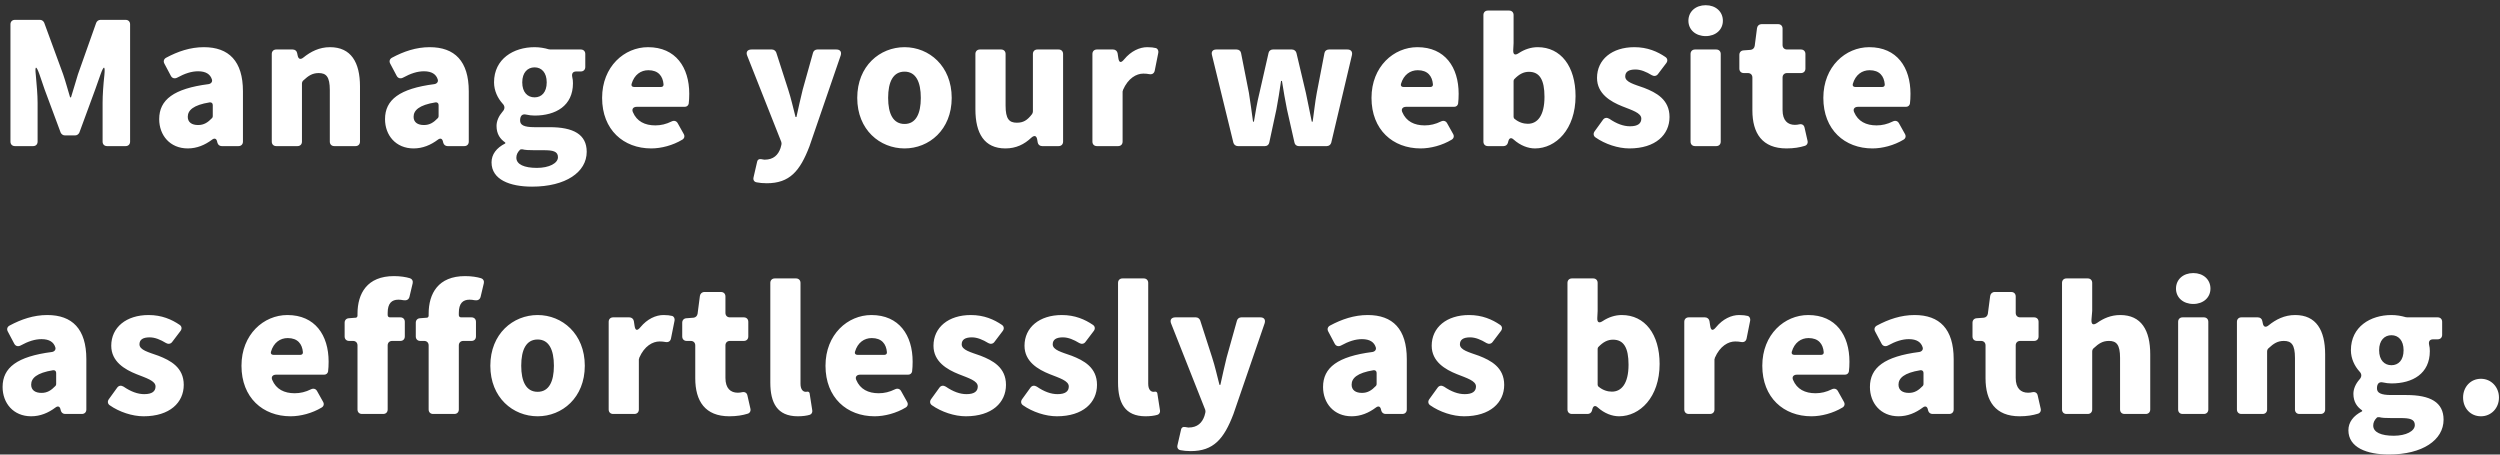 <svg width="308" height="56" viewBox="0 0 308 56" fill="none" xmlns="http://www.w3.org/2000/svg">
<rect x="0" y="0" width="308" height="56" fill="#333333" stroke="none"/>
<path d="M1.838 18C1.508 18 1.288 17.78 1.288 17.45V2.996C1.288 2.666 1.508 2.446 1.838 2.446H4.94C5.16 2.446 5.358 2.6 5.446 2.798L7.778 9.156C8.086 10.058 8.35 11.048 8.636 11.994H8.746C9.054 11.048 9.318 10.058 9.604 9.156L11.848 2.82C11.936 2.6 12.134 2.446 12.376 2.446H15.478C15.808 2.446 16.028 2.666 16.028 2.996V17.45C16.028 17.78 15.808 18 15.478 18H13.19C12.86 18 12.64 17.78 12.64 17.45V12.676C12.64 11.708 12.728 10.432 12.86 9.244C12.97 8.078 12.794 8.034 12.398 9.134L11.738 11.004L9.78 16.328C9.692 16.526 9.494 16.68 9.274 16.68H7.976C7.756 16.68 7.558 16.526 7.47 16.328L5.49 11.004L4.852 9.134C4.456 8.034 4.28 8.078 4.412 9.244C4.522 10.432 4.632 11.708 4.632 12.676V17.45C4.632 17.78 4.412 18 4.082 18H1.838ZM23.133 18.286C20.933 18.286 19.613 16.658 19.613 14.678C19.613 12.28 21.417 10.916 25.685 10.366C25.993 10.322 26.213 10.08 26.103 9.772C25.905 9.156 25.377 8.782 24.409 8.782C23.595 8.782 22.781 9.046 21.813 9.574C21.505 9.728 21.197 9.64 21.043 9.332L20.251 7.836C20.097 7.55 20.185 7.264 20.471 7.11C21.901 6.34 23.441 5.812 25.113 5.812C28.193 5.812 29.931 7.528 29.931 11.246V17.45C29.931 17.78 29.711 18 29.381 18H27.313C27.071 18 26.851 17.846 26.785 17.582L26.741 17.406C26.653 17.054 26.411 16.988 26.125 17.208C25.245 17.868 24.255 18.286 23.133 18.286ZM24.409 15.404C25.113 15.404 25.597 15.096 26.125 14.546C26.169 14.502 26.213 14.414 26.213 14.326V12.94C26.213 12.72 26.059 12.588 25.839 12.61C23.793 12.94 23.133 13.6 23.133 14.392C23.133 15.074 23.639 15.404 24.409 15.404ZM34.033 18C33.703 18 33.483 17.78 33.483 17.45V6.648C33.483 6.318 33.703 6.098 34.033 6.098H36.057C36.343 6.098 36.563 6.274 36.607 6.538L36.673 6.846C36.761 7.286 37.025 7.374 37.377 7.088C38.279 6.362 39.335 5.812 40.655 5.812C43.251 5.812 44.351 7.682 44.351 10.652V17.45C44.351 17.78 44.131 18 43.801 18H41.183C40.853 18 40.633 17.78 40.633 17.45V11.092C40.633 9.464 40.193 9.002 39.269 9.002C38.499 9.002 38.015 9.31 37.377 9.904C37.267 9.992 37.201 10.146 37.201 10.3V17.45C37.201 17.78 36.981 18 36.651 18H34.033ZM50.955 18.286C48.755 18.286 47.435 16.658 47.435 14.678C47.435 12.28 49.239 10.916 53.507 10.366C53.815 10.322 54.035 10.08 53.925 9.772C53.727 9.156 53.199 8.782 52.231 8.782C51.417 8.782 50.603 9.046 49.635 9.574C49.327 9.728 49.019 9.64 48.865 9.332L48.073 7.836C47.919 7.55 48.007 7.264 48.293 7.11C49.723 6.34 51.263 5.812 52.935 5.812C56.015 5.812 57.753 7.528 57.753 11.246V17.45C57.753 17.78 57.533 18 57.203 18H55.135C54.893 18 54.673 17.846 54.607 17.582L54.563 17.406C54.475 17.054 54.233 16.988 53.947 17.208C53.067 17.868 52.077 18.286 50.955 18.286ZM52.231 15.404C52.935 15.404 53.419 15.096 53.947 14.546C53.991 14.502 54.035 14.414 54.035 14.326V12.94C54.035 12.72 53.881 12.588 53.661 12.61C51.615 12.94 50.955 13.6 50.955 14.392C50.955 15.074 51.461 15.404 52.231 15.404ZM65.551 22.994C62.823 22.994 60.557 22.136 60.557 20.002C60.557 19.034 61.151 18.22 62.251 17.67V17.56C61.635 17.142 61.173 16.526 61.173 15.514C61.173 14.898 61.459 14.282 61.899 13.776C62.229 13.424 62.229 13.072 61.899 12.742C61.327 12.104 60.865 11.18 60.865 10.146C60.865 7.242 63.285 5.812 65.859 5.812C66.497 5.812 67.091 5.922 67.619 6.076H67.663L67.795 6.098H71.557C71.887 6.098 72.107 6.318 72.107 6.648V8.254C72.107 8.584 71.887 8.804 71.557 8.804H71.007C70.567 8.804 70.413 9.068 70.501 9.486C70.567 9.728 70.589 9.992 70.589 10.256C70.589 13.028 68.477 14.238 65.859 14.238C65.529 14.238 65.155 14.194 64.759 14.106C64.583 14.062 64.341 14.106 64.231 14.26C64.121 14.414 64.077 14.59 64.077 14.854C64.077 15.404 64.561 15.668 65.837 15.668H67.707C70.633 15.668 72.283 16.548 72.283 18.704C72.283 21.212 69.687 22.994 65.551 22.994ZM65.859 11.994C66.717 11.994 67.355 11.378 67.355 10.146C67.355 8.936 66.717 8.298 65.859 8.298C65.001 8.298 64.341 8.936 64.341 10.146C64.341 11.378 65.001 11.994 65.859 11.994ZM66.145 20.684C67.663 20.684 68.741 20.112 68.741 19.364C68.741 18.638 68.103 18.506 67.003 18.506H65.859C65.155 18.506 64.693 18.484 64.363 18.396C64.253 18.374 64.121 18.396 64.055 18.462C63.747 18.77 63.615 19.078 63.615 19.43C63.615 20.266 64.605 20.684 66.145 20.684ZM80.23 18.286C76.82 18.286 74.18 15.998 74.18 12.06C74.18 8.188 76.93 5.812 79.834 5.812C83.244 5.812 84.916 8.298 84.916 11.554C84.916 11.994 84.894 12.434 84.85 12.764C84.806 13.006 84.608 13.16 84.366 13.16H78.448C78.03 13.16 77.81 13.424 77.964 13.798C78.448 14.964 79.46 15.448 80.736 15.448C81.418 15.448 82.078 15.294 82.738 14.964C83.046 14.81 83.354 14.898 83.508 15.206L84.234 16.504C84.388 16.768 84.322 17.054 84.058 17.208C82.892 17.912 81.462 18.286 80.23 18.286ZM77.81 10.344C77.744 10.564 77.876 10.718 78.118 10.718H81.44C81.638 10.718 81.77 10.586 81.748 10.388C81.66 9.376 81.11 8.65 79.878 8.65C78.954 8.65 78.14 9.2 77.81 10.344ZM94.469 22.576C93.963 22.576 93.567 22.532 93.237 22.466C92.906 22.422 92.752 22.158 92.841 21.828L93.281 19.914C93.325 19.672 93.522 19.562 93.764 19.606L94.16 19.672H94.204C95.305 19.672 95.876 19.078 96.162 18.242L96.272 17.824C96.294 17.714 96.294 17.582 96.251 17.472L92.049 6.846C91.873 6.406 92.093 6.098 92.576 6.098H95.106C95.349 6.098 95.546 6.252 95.635 6.472L97.109 11.048C97.46 12.126 97.703 13.226 98.01 14.414H98.121C98.362 13.27 98.626 12.17 98.891 11.048L100.166 6.494C100.232 6.252 100.452 6.098 100.694 6.098H103.048C103.51 6.098 103.708 6.384 103.576 6.824L99.727 18.022C98.561 21.08 97.284 22.576 94.469 22.576ZM111.442 18.286C108.406 18.286 105.612 15.998 105.612 12.06C105.612 8.122 108.406 5.812 111.442 5.812C114.456 5.812 117.25 8.122 117.25 12.06C117.25 15.998 114.456 18.286 111.442 18.286ZM111.442 15.272C112.828 15.272 113.444 14.018 113.444 12.06C113.444 10.08 112.828 8.826 111.442 8.826C110.034 8.826 109.418 10.08 109.418 12.06C109.418 14.018 110.034 15.272 111.442 15.272ZM123.866 18.286C121.27 18.286 120.17 16.438 120.17 13.468V6.648C120.17 6.318 120.39 6.098 120.72 6.098H123.338C123.668 6.098 123.888 6.318 123.888 6.648V13.006C123.888 14.656 124.328 15.118 125.274 15.118C126.066 15.118 126.55 14.832 127.144 14.062C127.21 13.974 127.254 13.842 127.254 13.732V6.648C127.254 6.318 127.474 6.098 127.804 6.098H130.422C130.752 6.098 130.972 6.318 130.972 6.648V17.45C130.972 17.78 130.752 18 130.422 18H128.398C128.112 18 127.892 17.824 127.848 17.56L127.782 17.186C127.694 16.702 127.43 16.636 127.056 16.966C126.198 17.78 125.186 18.286 123.866 18.286ZM135.136 18C134.806 18 134.586 17.78 134.586 17.45V6.648C134.586 6.318 134.806 6.098 135.136 6.098H137.138C137.424 6.098 137.644 6.296 137.688 6.56L137.776 7.132C137.864 7.748 138.106 7.792 138.502 7.308C139.338 6.296 140.394 5.812 141.34 5.812C141.802 5.812 142.132 5.856 142.396 5.922C142.638 5.988 142.748 6.252 142.704 6.494L142.264 8.694C142.198 9.046 141.934 9.2 141.582 9.134C141.362 9.09 141.142 9.068 140.856 9.068C140.02 9.068 138.986 9.618 138.348 11.092V11.136L138.304 11.268V17.45C138.304 17.78 138.084 18 137.754 18H135.136ZM152.503 18C152.239 18 152.019 17.824 151.953 17.582L149.313 6.78C149.203 6.362 149.423 6.098 149.841 6.098H152.349C152.635 6.098 152.855 6.274 152.899 6.538L153.867 11.444C154.065 12.61 154.197 13.798 154.373 14.986H154.483C154.681 13.798 154.879 12.588 155.165 11.444L156.287 6.516C156.331 6.274 156.551 6.098 156.815 6.098H159.169C159.433 6.098 159.653 6.274 159.719 6.516L160.885 11.444C161.149 12.61 161.347 13.798 161.611 14.986H161.721C161.897 13.798 162.007 12.61 162.227 11.444L163.173 6.538C163.217 6.274 163.437 6.098 163.723 6.098H166.011C166.429 6.098 166.649 6.362 166.561 6.78L164.009 17.582C163.943 17.824 163.723 18 163.459 18H160.005C159.741 18 159.521 17.824 159.477 17.56L158.553 13.468C158.333 12.346 158.135 11.268 157.937 9.97H157.827C157.629 11.268 157.475 12.346 157.255 13.468L156.375 17.56C156.331 17.824 156.111 18 155.847 18H152.503ZM175.019 18.286C171.609 18.286 168.969 15.998 168.969 12.06C168.969 8.188 171.719 5.812 174.623 5.812C178.033 5.812 179.705 8.298 179.705 11.554C179.705 11.994 179.683 12.434 179.639 12.764C179.595 13.006 179.397 13.16 179.155 13.16H173.237C172.819 13.16 172.599 13.424 172.753 13.798C173.237 14.964 174.249 15.448 175.525 15.448C176.207 15.448 176.867 15.294 177.527 14.964C177.835 14.81 178.143 14.898 178.297 15.206L179.023 16.504C179.177 16.768 179.111 17.054 178.847 17.208C177.681 17.912 176.251 18.286 175.019 18.286ZM172.599 10.344C172.533 10.564 172.665 10.718 172.907 10.718H176.229C176.427 10.718 176.559 10.586 176.537 10.388C176.449 9.376 175.899 8.65 174.667 8.65C173.743 8.65 172.929 9.2 172.599 10.344ZM189.114 18.286C188.256 18.286 187.31 17.934 186.474 17.186C186.188 16.922 185.946 16.988 185.836 17.362L185.77 17.604C185.704 17.846 185.484 18 185.242 18H183.306C182.976 18 182.756 17.78 182.756 17.45V1.852C182.756 1.522 182.976 1.302 183.306 1.302H185.924C186.254 1.302 186.474 1.522 186.474 1.852V5.306L186.43 6.186C186.408 6.736 186.65 6.846 187.09 6.56C187.816 6.076 188.63 5.812 189.444 5.812C192.304 5.812 194.108 8.188 194.108 11.84C194.108 15.954 191.666 18.286 189.114 18.286ZM188.234 15.25C189.378 15.25 190.28 14.304 190.28 11.928C190.28 9.838 189.686 8.848 188.366 8.848C187.706 8.848 187.156 9.134 186.562 9.75C186.518 9.794 186.474 9.882 186.474 9.97V14.392C186.474 14.48 186.518 14.59 186.584 14.634C187.134 15.096 187.728 15.25 188.234 15.25ZM200.735 18.286C199.349 18.286 197.743 17.758 196.555 16.922C196.313 16.746 196.269 16.46 196.445 16.196L197.479 14.766C197.677 14.48 197.985 14.458 198.271 14.634C199.173 15.25 200.009 15.558 200.823 15.558C201.791 15.558 202.209 15.206 202.209 14.612C202.209 13.908 201.065 13.578 199.855 13.094C198.425 12.522 196.753 11.554 196.753 9.596C196.753 7.33 198.601 5.812 201.351 5.812C202.979 5.812 204.211 6.362 205.179 7.022C205.443 7.198 205.487 7.506 205.289 7.77L204.255 9.134C204.079 9.376 203.771 9.42 203.507 9.266C202.825 8.848 202.143 8.562 201.483 8.562C200.647 8.562 200.229 8.848 200.229 9.42C200.229 10.124 201.329 10.388 202.561 10.828C204.035 11.4 205.685 12.258 205.685 14.414C205.685 16.592 203.969 18.286 200.735 18.286ZM210.146 4.448C208.892 4.448 208.012 3.656 208.012 2.556C208.012 1.434 208.892 0.642 210.146 0.642C211.378 0.642 212.258 1.434 212.258 2.556C212.258 3.656 211.378 4.448 210.146 4.448ZM208.826 18C208.496 18 208.276 17.78 208.276 17.45V6.648C208.276 6.318 208.496 6.098 208.826 6.098H211.444C211.774 6.098 211.994 6.318 211.994 6.648V17.45C211.994 17.78 211.774 18 211.444 18H208.826ZM220.096 18.286C217.104 18.286 215.894 16.416 215.894 13.6V9.552C215.894 9.222 215.674 9.002 215.344 9.002H214.838C214.508 9.002 214.288 8.782 214.288 8.452V6.758C214.288 6.45 214.486 6.23 214.794 6.208L215.674 6.142C215.938 6.12 216.136 5.922 216.18 5.658L216.466 3.458C216.51 3.172 216.73 2.974 217.016 2.974H219.062C219.392 2.974 219.612 3.194 219.612 3.524V5.548C219.612 5.878 219.832 6.098 220.162 6.098H221.878C222.208 6.098 222.428 6.318 222.428 6.648V8.452C222.428 8.782 222.208 9.002 221.878 9.002H220.162C219.832 9.002 219.612 9.222 219.612 9.552V13.556C219.612 14.854 220.25 15.382 221.13 15.382C221.306 15.382 221.504 15.36 221.68 15.316C222.01 15.25 222.252 15.404 222.318 15.712L222.692 17.362C222.758 17.648 222.604 17.912 222.318 17.978C221.746 18.154 221.02 18.286 220.096 18.286ZM230.685 18.286C227.275 18.286 224.635 15.998 224.635 12.06C224.635 8.188 227.385 5.812 230.289 5.812C233.699 5.812 235.371 8.298 235.371 11.554C235.371 11.994 235.349 12.434 235.305 12.764C235.261 13.006 235.063 13.16 234.821 13.16H228.903C228.485 13.16 228.265 13.424 228.419 13.798C228.903 14.964 229.915 15.448 231.191 15.448C231.873 15.448 232.533 15.294 233.193 14.964C233.501 14.81 233.809 14.898 233.963 15.206L234.689 16.504C234.843 16.768 234.777 17.054 234.513 17.208C233.347 17.912 231.917 18.286 230.685 18.286ZM228.265 10.344C228.199 10.564 228.331 10.718 228.573 10.718H231.895C232.093 10.718 232.225 10.586 232.203 10.388C232.115 9.376 231.565 8.65 230.333 8.65C229.409 8.65 228.595 9.2 228.265 10.344ZM3.84 51.286C1.64 51.286 0.32 49.658 0.32 47.678C0.32 45.28 2.124 43.916 6.392 43.366C6.7 43.322 6.92 43.08 6.81 42.772C6.612 42.156 6.084 41.782 5.116 41.782C4.302 41.782 3.488 42.046 2.52 42.574C2.212 42.728 1.904 42.64 1.75 42.332L0.958 40.836C0.804 40.55 0.892 40.264 1.178 40.11C2.608 39.34 4.148 38.812 5.82 38.812C8.9 38.812 10.638 40.528 10.638 44.246V50.45C10.638 50.78 10.418 51 10.088 51H8.02C7.778 51 7.558 50.846 7.492 50.582L7.448 50.406C7.36 50.054 7.118 49.988 6.832 50.208C5.952 50.868 4.962 51.286 3.84 51.286ZM5.116 48.404C5.82 48.404 6.304 48.096 6.832 47.546C6.876 47.502 6.92 47.414 6.92 47.326V45.94C6.92 45.72 6.766 45.588 6.546 45.61C4.5 45.94 3.84 46.6 3.84 47.392C3.84 48.074 4.346 48.404 5.116 48.404ZM17.688 51.286C16.302 51.286 14.696 50.758 13.508 49.922C13.266 49.746 13.222 49.46 13.398 49.196L14.432 47.766C14.63 47.48 14.938 47.458 15.224 47.634C16.126 48.25 16.962 48.558 17.776 48.558C18.744 48.558 19.162 48.206 19.162 47.612C19.162 46.908 18.018 46.578 16.808 46.094C15.378 45.522 13.706 44.554 13.706 42.596C13.706 40.33 15.554 38.812 18.304 38.812C19.932 38.812 21.164 39.362 22.132 40.022C22.396 40.198 22.44 40.506 22.242 40.77L21.208 42.134C21.032 42.376 20.724 42.42 20.46 42.266C19.778 41.848 19.096 41.562 18.436 41.562C17.6 41.562 17.182 41.848 17.182 42.42C17.182 43.124 18.282 43.388 19.514 43.828C20.988 44.4 22.638 45.258 22.638 47.414C22.638 49.592 20.922 51.286 17.688 51.286ZM35.8 51.286C32.39 51.286 29.75 48.998 29.75 45.06C29.75 41.188 32.5 38.812 35.404 38.812C38.814 38.812 40.486 41.298 40.486 44.554C40.486 44.994 40.464 45.434 40.42 45.764C40.376 46.006 40.178 46.16 39.936 46.16H34.018C33.6 46.16 33.38 46.424 33.534 46.798C34.018 47.964 35.03 48.448 36.306 48.448C36.988 48.448 37.648 48.294 38.308 47.964C38.616 47.81 38.924 47.898 39.078 48.206L39.804 49.504C39.958 49.768 39.892 50.054 39.628 50.208C38.462 50.912 37.032 51.286 35.8 51.286ZM33.38 43.344C33.314 43.564 33.446 43.718 33.688 43.718H37.01C37.208 43.718 37.34 43.586 37.318 43.388C37.23 42.376 36.68 41.65 35.448 41.65C34.524 41.65 33.71 42.2 33.38 43.344ZM50.511 34.28C50.776 34.368 50.907 34.61 50.842 34.896L50.446 36.568C50.358 36.92 50.072 37.052 49.697 36.986C49.499 36.942 49.279 36.92 49.081 36.92C48.267 36.92 47.761 37.36 47.761 38.548V38.812C47.761 38.988 47.871 39.098 48.047 39.098H49.324C49.654 39.098 49.873 39.318 49.873 39.648V41.452C49.873 41.782 49.654 42.002 49.324 42.002H48.312C47.981 42.002 47.761 42.222 47.761 42.552V50.45C47.761 50.78 47.541 51 47.212 51H44.593C44.264 51 44.044 50.78 44.044 50.45V42.552C44.044 42.222 43.824 42.002 43.493 42.002H43.01C42.679 42.002 42.459 41.782 42.459 41.452V39.758C42.459 39.45 42.657 39.23 42.965 39.208L43.801 39.142H43.846C43.956 39.12 44.044 39.032 44.044 38.878V38.658C44.044 36.15 45.231 34.016 48.532 34.016C49.324 34.016 50.005 34.126 50.511 34.28ZM59.277 34.28C59.541 34.368 59.673 34.61 59.607 34.896L59.211 36.568C59.123 36.92 58.837 37.052 58.463 36.986C58.265 36.942 58.045 36.92 57.847 36.92C57.033 36.92 56.527 37.36 56.527 38.548V38.812C56.527 38.988 56.637 39.098 56.813 39.098H58.089C58.419 39.098 58.639 39.318 58.639 39.648V41.452C58.639 41.782 58.419 42.002 58.089 42.002H57.077C56.747 42.002 56.527 42.222 56.527 42.552V50.45C56.527 50.78 56.307 51 55.977 51H53.359C53.029 51 52.809 50.78 52.809 50.45V42.552C52.809 42.222 52.589 42.002 52.259 42.002H51.775C51.445 42.002 51.225 41.782 51.225 41.452V39.758C51.225 39.45 51.423 39.23 51.731 39.208L52.567 39.142H52.611C52.721 39.12 52.809 39.032 52.809 38.878V38.658C52.809 36.15 53.997 34.016 57.297 34.016C58.089 34.016 58.771 34.126 59.277 34.28ZM66.239 51.286C63.203 51.286 60.409 48.998 60.409 45.06C60.409 41.122 63.203 38.812 66.239 38.812C69.253 38.812 72.047 41.122 72.047 45.06C72.047 48.998 69.253 51.286 66.239 51.286ZM66.239 48.272C67.625 48.272 68.241 47.018 68.241 45.06C68.241 43.08 67.625 41.826 66.239 41.826C64.831 41.826 64.215 43.08 64.215 45.06C64.215 47.018 64.831 48.272 66.239 48.272ZM75.538 51C75.209 51 74.989 50.78 74.989 50.45V39.648C74.989 39.318 75.209 39.098 75.538 39.098H77.54C77.826 39.098 78.046 39.296 78.091 39.56L78.178 40.132C78.266 40.748 78.508 40.792 78.904 40.308C79.74 39.296 80.796 38.812 81.743 38.812C82.204 38.812 82.534 38.856 82.799 38.922C83.04 38.988 83.15 39.252 83.106 39.494L82.666 41.694C82.6 42.046 82.337 42.2 81.984 42.134C81.764 42.09 81.544 42.068 81.258 42.068C80.422 42.068 79.388 42.618 78.751 44.092V44.136L78.707 44.268V50.45C78.707 50.78 78.487 51 78.156 51H75.538ZM89.858 51.286C86.866 51.286 85.656 49.416 85.656 46.6V42.552C85.656 42.222 85.436 42.002 85.106 42.002H84.6C84.27 42.002 84.05 41.782 84.05 41.452V39.758C84.05 39.45 84.248 39.23 84.556 39.208L85.436 39.142C85.7 39.12 85.898 38.922 85.942 38.658L86.228 36.458C86.272 36.172 86.492 35.974 86.778 35.974H88.824C89.154 35.974 89.374 36.194 89.374 36.524V38.548C89.374 38.878 89.594 39.098 89.924 39.098H91.64C91.97 39.098 92.19 39.318 92.19 39.648V41.452C92.19 41.782 91.97 42.002 91.64 42.002H89.924C89.594 42.002 89.374 42.222 89.374 42.552V46.556C89.374 47.854 90.012 48.382 90.892 48.382C91.068 48.382 91.266 48.36 91.442 48.316C91.772 48.25 92.014 48.404 92.08 48.712L92.454 50.362C92.52 50.648 92.366 50.912 92.08 50.978C91.508 51.154 90.782 51.286 89.858 51.286ZM98.29 51.286C95.739 51.286 94.903 49.614 94.903 47.128V34.852C94.903 34.522 95.123 34.302 95.453 34.302H98.07C98.4 34.302 98.621 34.522 98.621 34.852V47.282C98.621 48.03 98.972 48.272 99.258 48.272H99.302L99.478 48.25H99.522C99.611 48.25 99.721 48.338 99.743 48.448L100.072 50.56C100.116 50.802 99.984 51.044 99.743 51.11C99.368 51.22 98.862 51.286 98.29 51.286ZM107.751 51.286C104.341 51.286 101.701 48.998 101.701 45.06C101.701 41.188 104.451 38.812 107.355 38.812C110.765 38.812 112.437 41.298 112.437 44.554C112.437 44.994 112.415 45.434 112.371 45.764C112.327 46.006 112.129 46.16 111.887 46.16H105.969C105.551 46.16 105.331 46.424 105.485 46.798C105.969 47.964 106.981 48.448 108.257 48.448C108.939 48.448 109.599 48.294 110.259 47.964C110.567 47.81 110.875 47.898 111.029 48.206L111.755 49.504C111.909 49.768 111.843 50.054 111.579 50.208C110.413 50.912 108.983 51.286 107.751 51.286ZM105.331 43.344C105.265 43.564 105.397 43.718 105.639 43.718H108.961C109.159 43.718 109.291 43.586 109.269 43.388C109.181 42.376 108.631 41.65 107.399 41.65C106.475 41.65 105.661 42.2 105.331 43.344ZM118.987 51.286C117.601 51.286 115.995 50.758 114.807 49.922C114.565 49.746 114.521 49.46 114.697 49.196L115.731 47.766C115.929 47.48 116.237 47.458 116.523 47.634C117.425 48.25 118.261 48.558 119.075 48.558C120.043 48.558 120.461 48.206 120.461 47.612C120.461 46.908 119.317 46.578 118.107 46.094C116.677 45.522 115.005 44.554 115.005 42.596C115.005 40.33 116.853 38.812 119.603 38.812C121.231 38.812 122.463 39.362 123.431 40.022C123.695 40.198 123.739 40.506 123.541 40.77L122.507 42.134C122.331 42.376 122.023 42.42 121.759 42.266C121.077 41.848 120.395 41.562 119.735 41.562C118.899 41.562 118.481 41.848 118.481 42.42C118.481 43.124 119.581 43.388 120.813 43.828C122.287 44.4 123.937 45.258 123.937 47.414C123.937 49.592 122.221 51.286 118.987 51.286ZM130.201 51.286C128.815 51.286 127.209 50.758 126.021 49.922C125.779 49.746 125.735 49.46 125.911 49.196L126.945 47.766C127.143 47.48 127.451 47.458 127.737 47.634C128.639 48.25 129.475 48.558 130.289 48.558C131.257 48.558 131.675 48.206 131.675 47.612C131.675 46.908 130.531 46.578 129.321 46.094C127.891 45.522 126.219 44.554 126.219 42.596C126.219 40.33 128.067 38.812 130.817 38.812C132.445 38.812 133.677 39.362 134.645 40.022C134.909 40.198 134.953 40.506 134.755 40.77L133.721 42.134C133.545 42.376 133.237 42.42 132.973 42.266C132.291 41.848 131.609 41.562 130.949 41.562C130.113 41.562 129.695 41.848 129.695 42.42C129.695 43.124 130.795 43.388 132.027 43.828C133.501 44.4 135.151 45.258 135.151 47.414C135.151 49.592 133.435 51.286 130.201 51.286ZM141.13 51.286C138.578 51.286 137.742 49.614 137.742 47.128V34.852C137.742 34.522 137.962 34.302 138.292 34.302H140.91C141.24 34.302 141.46 34.522 141.46 34.852V47.282C141.46 48.03 141.812 48.272 142.098 48.272H142.142L142.318 48.25H142.362C142.45 48.25 142.56 48.338 142.582 48.448L142.912 50.56C142.956 50.802 142.824 51.044 142.582 51.11C142.208 51.22 141.702 51.286 141.13 51.286ZM146.697 55.576C146.191 55.576 145.795 55.532 145.465 55.466C145.135 55.422 144.981 55.158 145.069 54.828L145.509 52.914C145.553 52.672 145.751 52.562 145.993 52.606L146.389 52.672H146.433C147.533 52.672 148.105 52.078 148.391 51.242L148.501 50.824C148.523 50.714 148.523 50.582 148.479 50.472L144.277 39.846C144.101 39.406 144.321 39.098 144.805 39.098H147.335C147.577 39.098 147.775 39.252 147.863 39.472L149.337 44.048C149.689 45.126 149.931 46.226 150.239 47.414H150.349C150.591 46.27 150.855 45.17 151.119 44.048L152.395 39.494C152.461 39.252 152.681 39.098 152.923 39.098H155.277C155.739 39.098 155.937 39.384 155.805 39.824L151.955 51.022C150.789 54.08 149.513 55.576 146.697 55.576ZM166.52 51.286C164.32 51.286 163 49.658 163 47.678C163 45.28 164.804 43.916 169.072 43.366C169.38 43.322 169.6 43.08 169.49 42.772C169.292 42.156 168.764 41.782 167.796 41.782C166.982 41.782 166.168 42.046 165.2 42.574C164.892 42.728 164.584 42.64 164.43 42.332L163.638 40.836C163.484 40.55 163.572 40.264 163.858 40.11C165.288 39.34 166.828 38.812 168.5 38.812C171.58 38.812 173.318 40.528 173.318 44.246V50.45C173.318 50.78 173.098 51 172.768 51H170.7C170.458 51 170.238 50.846 170.172 50.582L170.128 50.406C170.04 50.054 169.798 49.988 169.512 50.208C168.632 50.868 167.642 51.286 166.52 51.286ZM167.796 48.404C168.5 48.404 168.984 48.096 169.512 47.546C169.556 47.502 169.6 47.414 169.6 47.326V45.94C169.6 45.72 169.446 45.588 169.226 45.61C167.18 45.94 166.52 46.6 166.52 47.392C166.52 48.074 167.026 48.404 167.796 48.404ZM180.367 51.286C178.981 51.286 177.375 50.758 176.187 49.922C175.945 49.746 175.901 49.46 176.077 49.196L177.111 47.766C177.309 47.48 177.617 47.458 177.903 47.634C178.805 48.25 179.641 48.558 180.455 48.558C181.423 48.558 181.841 48.206 181.841 47.612C181.841 46.908 180.697 46.578 179.487 46.094C178.057 45.522 176.385 44.554 176.385 42.596C176.385 40.33 178.233 38.812 180.983 38.812C182.611 38.812 183.843 39.362 184.811 40.022C185.075 40.198 185.119 40.506 184.921 40.77L183.887 42.134C183.711 42.376 183.403 42.42 183.139 42.266C182.457 41.848 181.775 41.562 181.115 41.562C180.279 41.562 179.861 41.848 179.861 42.42C179.861 43.124 180.961 43.388 182.193 43.828C183.667 44.4 185.317 45.258 185.317 47.414C185.317 49.592 183.601 51.286 180.367 51.286ZM199.47 51.286C198.612 51.286 197.666 50.934 196.83 50.186C196.544 49.922 196.302 49.988 196.192 50.362L196.126 50.604C196.06 50.846 195.84 51 195.598 51H193.662C193.332 51 193.112 50.78 193.112 50.45V34.852C193.112 34.522 193.332 34.302 193.662 34.302H196.28C196.61 34.302 196.83 34.522 196.83 34.852V38.306L196.786 39.186C196.764 39.736 197.006 39.846 197.446 39.56C198.172 39.076 198.986 38.812 199.8 38.812C202.66 38.812 204.464 41.188 204.464 44.84C204.464 48.954 202.022 51.286 199.47 51.286ZM198.59 48.25C199.734 48.25 200.636 47.304 200.636 44.928C200.636 42.838 200.042 41.848 198.722 41.848C198.062 41.848 197.512 42.134 196.918 42.75C196.874 42.794 196.83 42.882 196.83 42.97V47.392C196.83 47.48 196.874 47.59 196.94 47.634C197.49 48.096 198.084 48.25 198.59 48.25ZM208.054 51C207.724 51 207.504 50.78 207.504 50.45V39.648C207.504 39.318 207.724 39.098 208.054 39.098H210.056C210.342 39.098 210.562 39.296 210.606 39.56L210.694 40.132C210.782 40.748 211.024 40.792 211.42 40.308C212.256 39.296 213.312 38.812 214.258 38.812C214.72 38.812 215.05 38.856 215.314 38.922C215.556 38.988 215.666 39.252 215.622 39.494L215.182 41.694C215.116 42.046 214.852 42.2 214.5 42.134C214.28 42.09 214.06 42.068 213.774 42.068C212.938 42.068 211.904 42.618 211.266 44.092V44.136L211.222 44.268V50.45C211.222 50.78 211.002 51 210.672 51H208.054ZM223.165 51.286C219.755 51.286 217.115 48.998 217.115 45.06C217.115 41.188 219.865 38.812 222.769 38.812C226.179 38.812 227.851 41.298 227.851 44.554C227.851 44.994 227.829 45.434 227.785 45.764C227.741 46.006 227.543 46.16 227.301 46.16H221.383C220.965 46.16 220.745 46.424 220.899 46.798C221.383 47.964 222.395 48.448 223.671 48.448C224.353 48.448 225.013 48.294 225.673 47.964C225.981 47.81 226.289 47.898 226.443 48.206L227.169 49.504C227.323 49.768 227.257 50.054 226.993 50.208C225.827 50.912 224.397 51.286 223.165 51.286ZM220.745 43.344C220.679 43.564 220.811 43.718 221.053 43.718H224.375C224.573 43.718 224.705 43.586 224.683 43.388C224.595 42.376 224.045 41.65 222.813 41.65C221.889 41.65 221.075 42.2 220.745 43.344ZM233.895 51.286C231.695 51.286 230.375 49.658 230.375 47.678C230.375 45.28 232.179 43.916 236.447 43.366C236.755 43.322 236.975 43.08 236.865 42.772C236.667 42.156 236.139 41.782 235.171 41.782C234.357 41.782 233.543 42.046 232.575 42.574C232.267 42.728 231.959 42.64 231.805 42.332L231.013 40.836C230.859 40.55 230.947 40.264 231.233 40.11C232.663 39.34 234.203 38.812 235.875 38.812C238.955 38.812 240.693 40.528 240.693 44.246V50.45C240.693 50.78 240.473 51 240.143 51H238.075C237.833 51 237.613 50.846 237.547 50.582L237.503 50.406C237.415 50.054 237.173 49.988 236.887 50.208C236.007 50.868 235.017 51.286 233.895 51.286ZM235.171 48.404C235.875 48.404 236.359 48.096 236.887 47.546C236.931 47.502 236.975 47.414 236.975 47.326V45.94C236.975 45.72 236.821 45.588 236.601 45.61C234.555 45.94 233.895 46.6 233.895 47.392C233.895 48.074 234.401 48.404 235.171 48.404ZM248.82 51.286C245.828 51.286 244.618 49.416 244.618 46.6V42.552C244.618 42.222 244.398 42.002 244.068 42.002H243.562C243.232 42.002 243.012 41.782 243.012 41.452V39.758C243.012 39.45 243.21 39.23 243.518 39.208L244.398 39.142C244.662 39.12 244.86 38.922 244.904 38.658L245.19 36.458C245.234 36.172 245.454 35.974 245.74 35.974H247.786C248.116 35.974 248.336 36.194 248.336 36.524V38.548C248.336 38.878 248.556 39.098 248.886 39.098H250.602C250.932 39.098 251.152 39.318 251.152 39.648V41.452C251.152 41.782 250.932 42.002 250.602 42.002H248.886C248.556 42.002 248.336 42.222 248.336 42.552V46.556C248.336 47.854 248.974 48.382 249.854 48.382C250.03 48.382 250.228 48.36 250.404 48.316C250.734 48.25 250.976 48.404 251.042 48.712L251.416 50.362C251.482 50.648 251.328 50.912 251.042 50.978C250.47 51.154 249.744 51.286 248.82 51.286ZM254.591 51C254.261 51 254.041 50.78 254.041 50.45V34.852C254.041 34.522 254.261 34.302 254.591 34.302H257.209C257.539 34.302 257.759 34.522 257.759 34.852V38.306L257.671 39.362C257.627 40 257.891 40.11 258.397 39.758C259.145 39.23 260.069 38.812 261.213 38.812C263.809 38.812 264.909 40.682 264.909 43.652V50.45C264.909 50.78 264.689 51 264.359 51H261.741C261.411 51 261.191 50.78 261.191 50.45V44.092C261.191 42.464 260.751 42.002 259.827 42.002C259.057 42.002 258.573 42.31 257.935 42.904C257.825 42.992 257.759 43.146 257.759 43.3V50.45C257.759 50.78 257.539 51 257.209 51H254.591ZM270.216 37.448C268.962 37.448 268.082 36.656 268.082 35.556C268.082 34.434 268.962 33.642 270.216 33.642C271.448 33.642 272.328 34.434 272.328 35.556C272.328 36.656 271.448 37.448 270.216 37.448ZM268.896 51C268.566 51 268.346 50.78 268.346 50.45V39.648C268.346 39.318 268.566 39.098 268.896 39.098H271.514C271.844 39.098 272.064 39.318 272.064 39.648V50.45C272.064 50.78 271.844 51 271.514 51H268.896ZM276.14 51C275.81 51 275.59 50.78 275.59 50.45V39.648C275.59 39.318 275.81 39.098 276.14 39.098H278.164C278.45 39.098 278.67 39.274 278.714 39.538L278.78 39.846C278.868 40.286 279.132 40.374 279.484 40.088C280.386 39.362 281.442 38.812 282.762 38.812C285.358 38.812 286.458 40.682 286.458 43.652V50.45C286.458 50.78 286.238 51 285.908 51H283.29C282.96 51 282.74 50.78 282.74 50.45V44.092C282.74 42.464 282.3 42.002 281.376 42.002C280.606 42.002 280.122 42.31 279.484 42.904C279.374 42.992 279.308 43.146 279.308 43.3V50.45C279.308 50.78 279.088 51 278.758 51H276.14ZM294.317 55.994C291.589 55.994 289.323 55.136 289.323 53.002C289.323 52.034 289.917 51.22 291.017 50.67V50.56C290.401 50.142 289.939 49.526 289.939 48.514C289.939 47.898 290.225 47.282 290.665 46.776C290.995 46.424 290.995 46.072 290.665 45.742C290.093 45.104 289.631 44.18 289.631 43.146C289.631 40.242 292.051 38.812 294.625 38.812C295.263 38.812 295.857 38.922 296.385 39.076H296.429L296.561 39.098H300.323C300.653 39.098 300.873 39.318 300.873 39.648V41.254C300.873 41.584 300.653 41.804 300.323 41.804H299.773C299.333 41.804 299.179 42.068 299.267 42.486C299.333 42.728 299.355 42.992 299.355 43.256C299.355 46.028 297.243 47.238 294.625 47.238C294.295 47.238 293.921 47.194 293.525 47.106C293.349 47.062 293.107 47.106 292.997 47.26C292.887 47.414 292.843 47.59 292.843 47.854C292.843 48.404 293.327 48.668 294.603 48.668H296.473C299.399 48.668 301.049 49.548 301.049 51.704C301.049 54.212 298.453 55.994 294.317 55.994ZM294.625 44.994C295.483 44.994 296.121 44.378 296.121 43.146C296.121 41.936 295.483 41.298 294.625 41.298C293.767 41.298 293.107 41.936 293.107 43.146C293.107 44.378 293.767 44.994 294.625 44.994ZM294.911 53.684C296.429 53.684 297.507 53.112 297.507 52.364C297.507 51.638 296.869 51.506 295.769 51.506H294.625C293.921 51.506 293.459 51.484 293.129 51.396C293.019 51.374 292.887 51.396 292.821 51.462C292.513 51.77 292.381 52.078 292.381 52.43C292.381 53.266 293.371 53.684 294.911 53.684ZM305.651 51.286C304.353 51.286 303.451 50.274 303.451 48.976C303.451 47.7 304.353 46.666 305.651 46.666C306.927 46.666 307.873 47.7 307.873 48.976C307.873 50.274 306.927 51.286 305.651 51.286Z" fill="white"/>
</svg>
